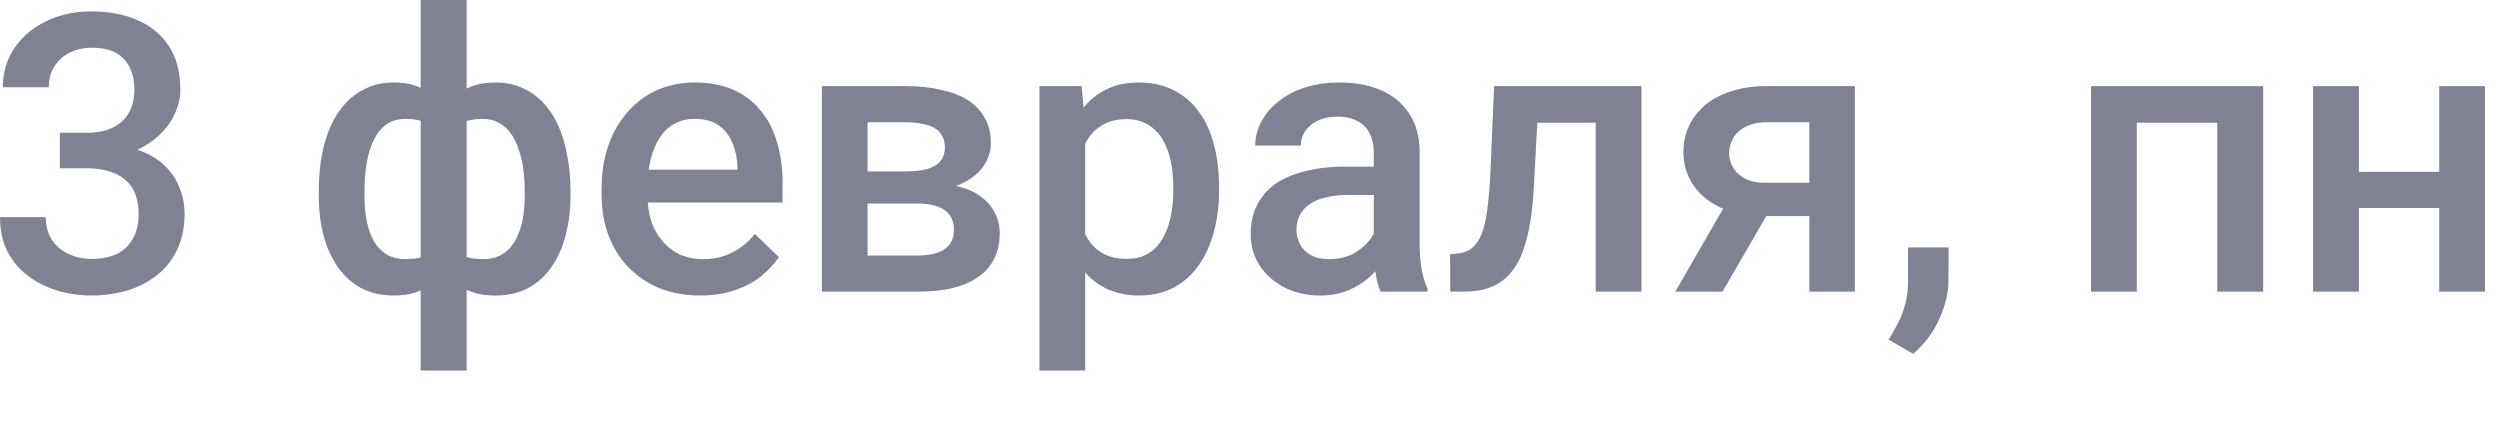 <?xml version="1.0" encoding="utf-8"?>
<svg xmlns="http://www.w3.org/2000/svg" fill="none" height="100%" overflow="visible" preserveAspectRatio="none" style="display: block;" viewBox="0 0 29 5" width="100%">
<path d="M0.694 1.54H1.011C1.134 1.54 1.236 1.517 1.317 1.475C1.399 1.434 1.46 1.376 1.5 1.298C1.54 1.224 1.559 1.137 1.559 1.041C1.559 0.941 1.541 0.854 1.504 0.783C1.469 0.709 1.415 0.651 1.341 0.612C1.269 0.573 1.177 0.554 1.066 0.554C0.972 0.554 0.887 0.573 0.811 0.609C0.735 0.648 0.676 0.699 0.632 0.77C0.588 0.838 0.566 0.918 0.566 1.012H0.033C0.033 0.841 0.078 0.689 0.168 0.557C0.257 0.425 0.379 0.322 0.533 0.248C0.689 0.171 0.863 0.132 1.057 0.132C1.264 0.132 1.445 0.168 1.599 0.235C1.754 0.303 1.876 0.406 1.962 0.538C2.049 0.673 2.092 0.841 2.092 1.041C2.092 1.134 2.071 1.224 2.028 1.318C1.986 1.414 1.923 1.498 1.839 1.575C1.755 1.653 1.651 1.717 1.526 1.765C1.401 1.811 1.257 1.833 1.092 1.833H0.694V1.54ZM0.694 1.952V1.662H1.092C1.28 1.662 1.44 1.685 1.572 1.73C1.706 1.772 1.815 1.833 1.898 1.91C1.982 1.988 2.043 2.075 2.081 2.175C2.121 2.271 2.141 2.378 2.141 2.487C2.141 2.635 2.113 2.771 2.059 2.887C2.006 3.003 1.931 3.102 1.832 3.183C1.734 3.263 1.619 3.325 1.486 3.367C1.356 3.405 1.214 3.428 1.059 3.428C0.921 3.428 0.789 3.408 0.663 3.37C0.537 3.331 0.424 3.276 0.324 3.199C0.224 3.125 0.145 3.028 0.086 2.916C0.029 2.803 0 2.671 0 2.519H0.531C0.531 2.616 0.553 2.7 0.597 2.774C0.642 2.845 0.706 2.903 0.786 2.941C0.869 2.983 0.963 3.003 1.068 3.003C1.18 3.003 1.276 2.983 1.357 2.945C1.437 2.906 1.499 2.845 1.542 2.767C1.586 2.69 1.608 2.597 1.608 2.487C1.608 2.361 1.583 2.262 1.535 2.181C1.486 2.104 1.418 2.049 1.328 2.01C1.238 1.972 1.133 1.952 1.011 1.952H0.694ZM6.618 2.22V2.265C6.618 2.436 6.599 2.59 6.56 2.732C6.524 2.874 6.469 2.996 6.396 3.099C6.322 3.205 6.231 3.286 6.122 3.344C6.015 3.399 5.89 3.428 5.748 3.428C5.623 3.428 5.514 3.408 5.422 3.367C5.33 3.321 5.252 3.263 5.189 3.186C5.126 3.109 5.075 3.019 5.037 2.912C4.999 2.809 4.971 2.693 4.953 2.564V1.875C4.971 1.74 4.998 1.617 5.034 1.508C5.073 1.392 5.123 1.295 5.186 1.215C5.251 1.131 5.329 1.07 5.42 1.024C5.511 0.979 5.619 0.957 5.743 0.957C5.858 0.957 5.962 0.976 6.054 1.018C6.146 1.057 6.228 1.115 6.299 1.189C6.369 1.263 6.428 1.35 6.475 1.456C6.522 1.559 6.557 1.675 6.58 1.804C6.605 1.933 6.618 2.071 6.618 2.22ZM6.087 2.265V2.22C6.087 2.126 6.081 2.039 6.07 1.956C6.058 1.872 6.04 1.794 6.014 1.727C5.991 1.656 5.96 1.595 5.922 1.543C5.884 1.492 5.838 1.45 5.783 1.424C5.73 1.392 5.669 1.379 5.598 1.379C5.503 1.379 5.424 1.395 5.36 1.427C5.299 1.459 5.252 1.501 5.219 1.559C5.189 1.614 5.169 1.678 5.16 1.753V2.69C5.17 2.751 5.192 2.806 5.224 2.854C5.258 2.903 5.305 2.938 5.367 2.967C5.429 2.993 5.507 3.006 5.603 3.006C5.691 3.006 5.765 2.986 5.825 2.951C5.887 2.912 5.937 2.861 5.975 2.793C6.014 2.725 6.043 2.645 6.061 2.558C6.078 2.468 6.087 2.371 6.087 2.265ZM3.698 2.265V2.22C3.698 2.071 3.709 1.933 3.733 1.804C3.756 1.675 3.792 1.559 3.839 1.456C3.887 1.35 3.946 1.263 4.017 1.189C4.088 1.115 4.169 1.057 4.262 1.018C4.354 0.976 4.457 0.957 4.572 0.957C4.695 0.957 4.802 0.979 4.891 1.024C4.981 1.07 5.057 1.131 5.118 1.215C5.181 1.295 5.231 1.392 5.268 1.508C5.306 1.617 5.334 1.74 5.352 1.875V2.539C5.335 2.667 5.308 2.787 5.27 2.896C5.232 3.006 5.182 3.099 5.12 3.176C5.059 3.257 4.982 3.318 4.891 3.363C4.8 3.408 4.692 3.428 4.568 3.428C4.426 3.428 4.302 3.399 4.193 3.344C4.085 3.286 3.994 3.205 3.92 3.099C3.847 2.996 3.791 2.874 3.753 2.732C3.716 2.59 3.698 2.436 3.698 2.265ZM4.228 2.22V2.265C4.228 2.371 4.236 2.468 4.253 2.558C4.27 2.645 4.297 2.725 4.334 2.793C4.371 2.858 4.419 2.909 4.48 2.948C4.54 2.986 4.614 3.006 4.702 3.006C4.799 3.006 4.878 2.993 4.94 2.961C5.002 2.932 5.048 2.893 5.081 2.841C5.115 2.79 5.137 2.732 5.147 2.664V1.753C5.138 1.678 5.118 1.614 5.085 1.559C5.053 1.501 5.006 1.459 4.944 1.427C4.882 1.395 4.803 1.379 4.706 1.379C4.618 1.379 4.543 1.401 4.482 1.443C4.421 1.488 4.372 1.55 4.334 1.627C4.297 1.704 4.27 1.794 4.253 1.898C4.236 1.997 4.228 2.107 4.228 2.22ZM4.88 4.298V0H5.413V4.298H4.88ZM8.124 3.428C7.948 3.428 7.789 3.399 7.646 3.341C7.505 3.283 7.385 3.199 7.285 3.096C7.187 2.993 7.111 2.87 7.058 2.729C7.005 2.587 6.979 2.436 6.979 2.271V2.184C6.979 1.997 7.006 1.83 7.06 1.678C7.115 1.527 7.191 1.398 7.287 1.292C7.384 1.182 7.499 1.099 7.631 1.041C7.763 0.986 7.906 0.957 8.06 0.957C8.231 0.957 8.38 0.986 8.507 1.041C8.635 1.099 8.741 1.179 8.825 1.285C8.91 1.385 8.973 1.508 9.014 1.653C9.057 1.794 9.078 1.952 9.078 2.123V2.349H7.237V1.968H8.554V1.927C8.551 1.833 8.532 1.743 8.496 1.659C8.463 1.575 8.411 1.508 8.34 1.456C8.27 1.405 8.175 1.379 8.058 1.379C7.97 1.379 7.892 1.398 7.822 1.437C7.755 1.472 7.698 1.527 7.653 1.598C7.607 1.666 7.572 1.753 7.547 1.852C7.524 1.949 7.512 2.062 7.512 2.184V2.271C7.512 2.378 7.526 2.474 7.554 2.564C7.583 2.651 7.626 2.729 7.682 2.793C7.737 2.861 7.805 2.912 7.884 2.951C7.963 2.986 8.054 3.006 8.155 3.006C8.283 3.006 8.396 2.98 8.496 2.928C8.596 2.877 8.683 2.806 8.756 2.713L9.036 2.983C8.985 3.057 8.918 3.128 8.836 3.199C8.753 3.267 8.653 3.321 8.534 3.363C8.416 3.405 8.28 3.428 8.124 3.428ZM10.65 2.361H9.888L9.884 1.988H10.509C10.612 1.988 10.696 1.978 10.762 1.959C10.83 1.936 10.88 1.907 10.912 1.865C10.945 1.823 10.961 1.772 10.961 1.711C10.961 1.662 10.951 1.617 10.932 1.582C10.913 1.543 10.884 1.511 10.844 1.488C10.806 1.463 10.757 1.446 10.699 1.437C10.641 1.424 10.575 1.418 10.498 1.418H10.064V3.383H9.534V0.999H10.498C10.651 0.999 10.788 1.012 10.91 1.041C11.033 1.066 11.138 1.105 11.225 1.16C11.312 1.215 11.378 1.285 11.423 1.369C11.47 1.45 11.494 1.546 11.494 1.659C11.494 1.733 11.478 1.801 11.445 1.865C11.415 1.93 11.368 1.988 11.307 2.036C11.245 2.088 11.169 2.129 11.08 2.162C10.99 2.191 10.887 2.21 10.771 2.216L10.65 2.361ZM10.65 3.383H9.734L9.945 2.964H10.65C10.744 2.964 10.822 2.951 10.884 2.928C10.945 2.906 10.991 2.87 11.02 2.829C11.051 2.783 11.066 2.729 11.066 2.667C11.066 2.603 11.052 2.548 11.022 2.503C10.993 2.458 10.948 2.423 10.886 2.4C10.826 2.374 10.747 2.361 10.65 2.361H10.045L10.049 1.988H10.769L10.921 2.133C11.072 2.146 11.198 2.178 11.298 2.229C11.397 2.284 11.473 2.355 11.522 2.436C11.572 2.519 11.597 2.606 11.597 2.703C11.597 2.816 11.576 2.916 11.533 2.999C11.492 3.083 11.431 3.157 11.348 3.212C11.268 3.27 11.169 3.312 11.051 3.341C10.934 3.37 10.8 3.383 10.65 3.383ZM12.588 1.459V4.298H12.057V0.999H12.547L12.588 1.459ZM14.141 2.168V2.216C14.141 2.387 14.12 2.548 14.079 2.696C14.039 2.845 13.98 2.974 13.901 3.083C13.823 3.193 13.727 3.276 13.612 3.338C13.498 3.396 13.366 3.428 13.216 3.428C13.068 3.428 12.938 3.399 12.826 3.344C12.716 3.289 12.623 3.212 12.547 3.109C12.47 3.009 12.408 2.89 12.361 2.751C12.316 2.616 12.284 2.465 12.265 2.3V2.12C12.284 1.946 12.316 1.788 12.361 1.646C12.408 1.501 12.47 1.379 12.547 1.276C12.623 1.176 12.716 1.095 12.826 1.041C12.936 0.983 13.065 0.957 13.211 0.957C13.361 0.957 13.494 0.986 13.61 1.044C13.726 1.102 13.824 1.182 13.903 1.292C13.982 1.395 14.042 1.524 14.081 1.675C14.121 1.823 14.141 1.988 14.141 2.168ZM13.61 2.216V2.168C13.61 2.059 13.6 1.956 13.579 1.862C13.559 1.769 13.527 1.685 13.482 1.611C13.438 1.54 13.382 1.485 13.313 1.443C13.245 1.405 13.164 1.382 13.069 1.382C12.974 1.382 12.893 1.398 12.826 1.43C12.758 1.463 12.702 1.504 12.656 1.562C12.611 1.617 12.576 1.682 12.551 1.759C12.526 1.83 12.508 1.91 12.498 1.997V2.426C12.516 2.529 12.546 2.629 12.588 2.716C12.631 2.803 12.691 2.874 12.769 2.925C12.848 2.977 12.95 3.003 13.073 3.003C13.168 3.003 13.249 2.983 13.317 2.941C13.385 2.903 13.44 2.845 13.482 2.774C13.527 2.7 13.559 2.616 13.579 2.519C13.6 2.423 13.61 2.323 13.61 2.216ZM15.936 2.906V1.769C15.936 1.682 15.92 1.611 15.889 1.55C15.859 1.485 15.812 1.44 15.748 1.405C15.687 1.372 15.609 1.353 15.515 1.353C15.429 1.353 15.354 1.369 15.29 1.398C15.227 1.427 15.178 1.469 15.143 1.517C15.108 1.566 15.09 1.624 15.09 1.688H14.561C14.561 1.591 14.584 1.501 14.63 1.414C14.675 1.327 14.741 1.247 14.828 1.179C14.914 1.108 15.018 1.053 15.138 1.015C15.259 0.976 15.394 0.957 15.544 0.957C15.723 0.957 15.881 0.986 16.019 1.047C16.159 1.105 16.268 1.198 16.347 1.318C16.428 1.44 16.468 1.591 16.468 1.772V2.832C16.468 2.941 16.476 3.038 16.491 3.125C16.507 3.209 16.529 3.283 16.559 3.347V3.383H16.015C15.99 3.325 15.97 3.254 15.956 3.164C15.943 3.077 15.936 2.99 15.936 2.906ZM16.013 1.933L16.017 2.262H15.636C15.538 2.262 15.451 2.271 15.376 2.291C15.301 2.307 15.239 2.336 15.189 2.371C15.139 2.403 15.102 2.448 15.077 2.497C15.052 2.548 15.039 2.603 15.039 2.667C15.039 2.729 15.054 2.787 15.084 2.841C15.113 2.893 15.155 2.932 15.211 2.961C15.268 2.993 15.337 3.006 15.418 3.006C15.527 3.006 15.622 2.983 15.702 2.941C15.785 2.893 15.849 2.838 15.896 2.774C15.943 2.709 15.968 2.645 15.971 2.587L16.143 2.822C16.125 2.883 16.095 2.948 16.052 3.019C16.01 3.086 15.954 3.151 15.885 3.215C15.818 3.276 15.736 3.328 15.641 3.367C15.546 3.408 15.438 3.428 15.315 3.428C15.159 3.428 15.02 3.396 14.898 3.334C14.777 3.27 14.681 3.186 14.612 3.08C14.543 2.974 14.508 2.851 14.508 2.719C14.508 2.59 14.532 2.481 14.579 2.384C14.628 2.284 14.698 2.204 14.79 2.136C14.884 2.071 14.999 2.02 15.134 1.988C15.269 1.952 15.424 1.933 15.597 1.933H16.013ZM18.625 0.999V1.424H17.462V0.999H18.625ZM19.041 0.999V3.383H18.51V0.999H19.041ZM17.332 0.999H17.856L17.792 2.178C17.783 2.352 17.766 2.506 17.739 2.642C17.714 2.774 17.68 2.887 17.638 2.983C17.596 3.077 17.543 3.151 17.482 3.212C17.42 3.27 17.348 3.312 17.266 3.341C17.184 3.37 17.091 3.383 16.988 3.383H16.823L16.821 2.948L16.905 2.941C16.959 2.935 17.006 2.922 17.046 2.899C17.085 2.874 17.119 2.838 17.147 2.793C17.176 2.748 17.2 2.687 17.218 2.616C17.237 2.545 17.251 2.458 17.261 2.361C17.273 2.262 17.282 2.149 17.288 2.017L17.332 0.999ZM20.107 2.216H20.657L19.981 3.383H19.433L20.107 2.216ZM20.494 0.999H21.516V3.383H20.988V1.418H20.494C20.395 1.418 20.312 1.437 20.248 1.472C20.183 1.504 20.135 1.55 20.104 1.604C20.074 1.659 20.058 1.717 20.058 1.772C20.058 1.83 20.072 1.885 20.1 1.939C20.13 1.991 20.174 2.033 20.235 2.068C20.296 2.1 20.373 2.12 20.466 2.12H21.166V2.506H20.466C20.319 2.506 20.188 2.487 20.072 2.452C19.956 2.413 19.857 2.361 19.776 2.294C19.696 2.226 19.634 2.149 19.592 2.059C19.549 1.968 19.527 1.869 19.527 1.762C19.527 1.653 19.55 1.55 19.594 1.459C19.638 1.366 19.701 1.285 19.783 1.215C19.867 1.147 19.968 1.095 20.087 1.057C20.207 1.018 20.343 0.999 20.494 0.999ZM22.604 2.87L22.602 3.251C22.602 3.399 22.564 3.553 22.49 3.715C22.415 3.872 22.316 4.001 22.192 4.104L21.908 3.94C21.95 3.872 21.987 3.808 22.021 3.74C22.055 3.673 22.082 3.599 22.102 3.524C22.122 3.447 22.133 3.363 22.133 3.27V2.87H22.604ZM25.837 0.999V1.424H24.661V0.999H25.837ZM24.787 0.999V3.383H24.256V0.999H24.787ZM26.253 0.999V3.383H25.72V0.999H26.253ZM28.442 1.994V2.413H27.209V1.994H28.442ZM27.363 0.999V3.383H26.832V0.999H27.363ZM28.826 0.999V3.383H28.295V0.999H28.826Z" fill="#7E8292" id="Vector"/>
</svg>